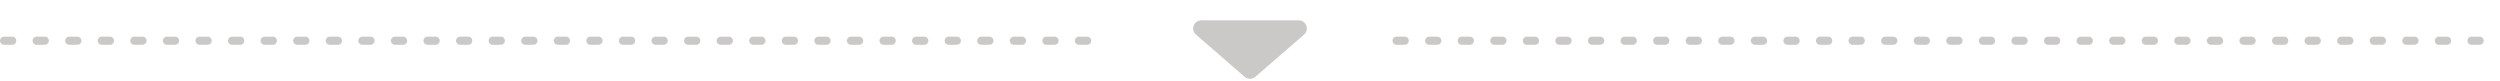 <svg width="307" height="10" viewBox="0 0 307 10" fill="none" xmlns="http://www.w3.org/2000/svg">
<path d="M0.5 5H135.5" stroke="#CAC9C7" stroke-linecap="round" stroke-dasharray="1 3"/>
<path d="M152.845 9.433C153.221 9.758 153.779 9.758 154.155 9.433L160.133 4.256C160.833 3.65 160.404 2.5 159.478 2.5H147.522C146.596 2.5 146.167 3.65 146.867 4.256L152.845 9.433Z" fill="#CAC9C7"/>
<path d="M171.5 5H306.5" stroke="#CAC9C7" stroke-linecap="round" stroke-dasharray="1 3"/>
</svg>
